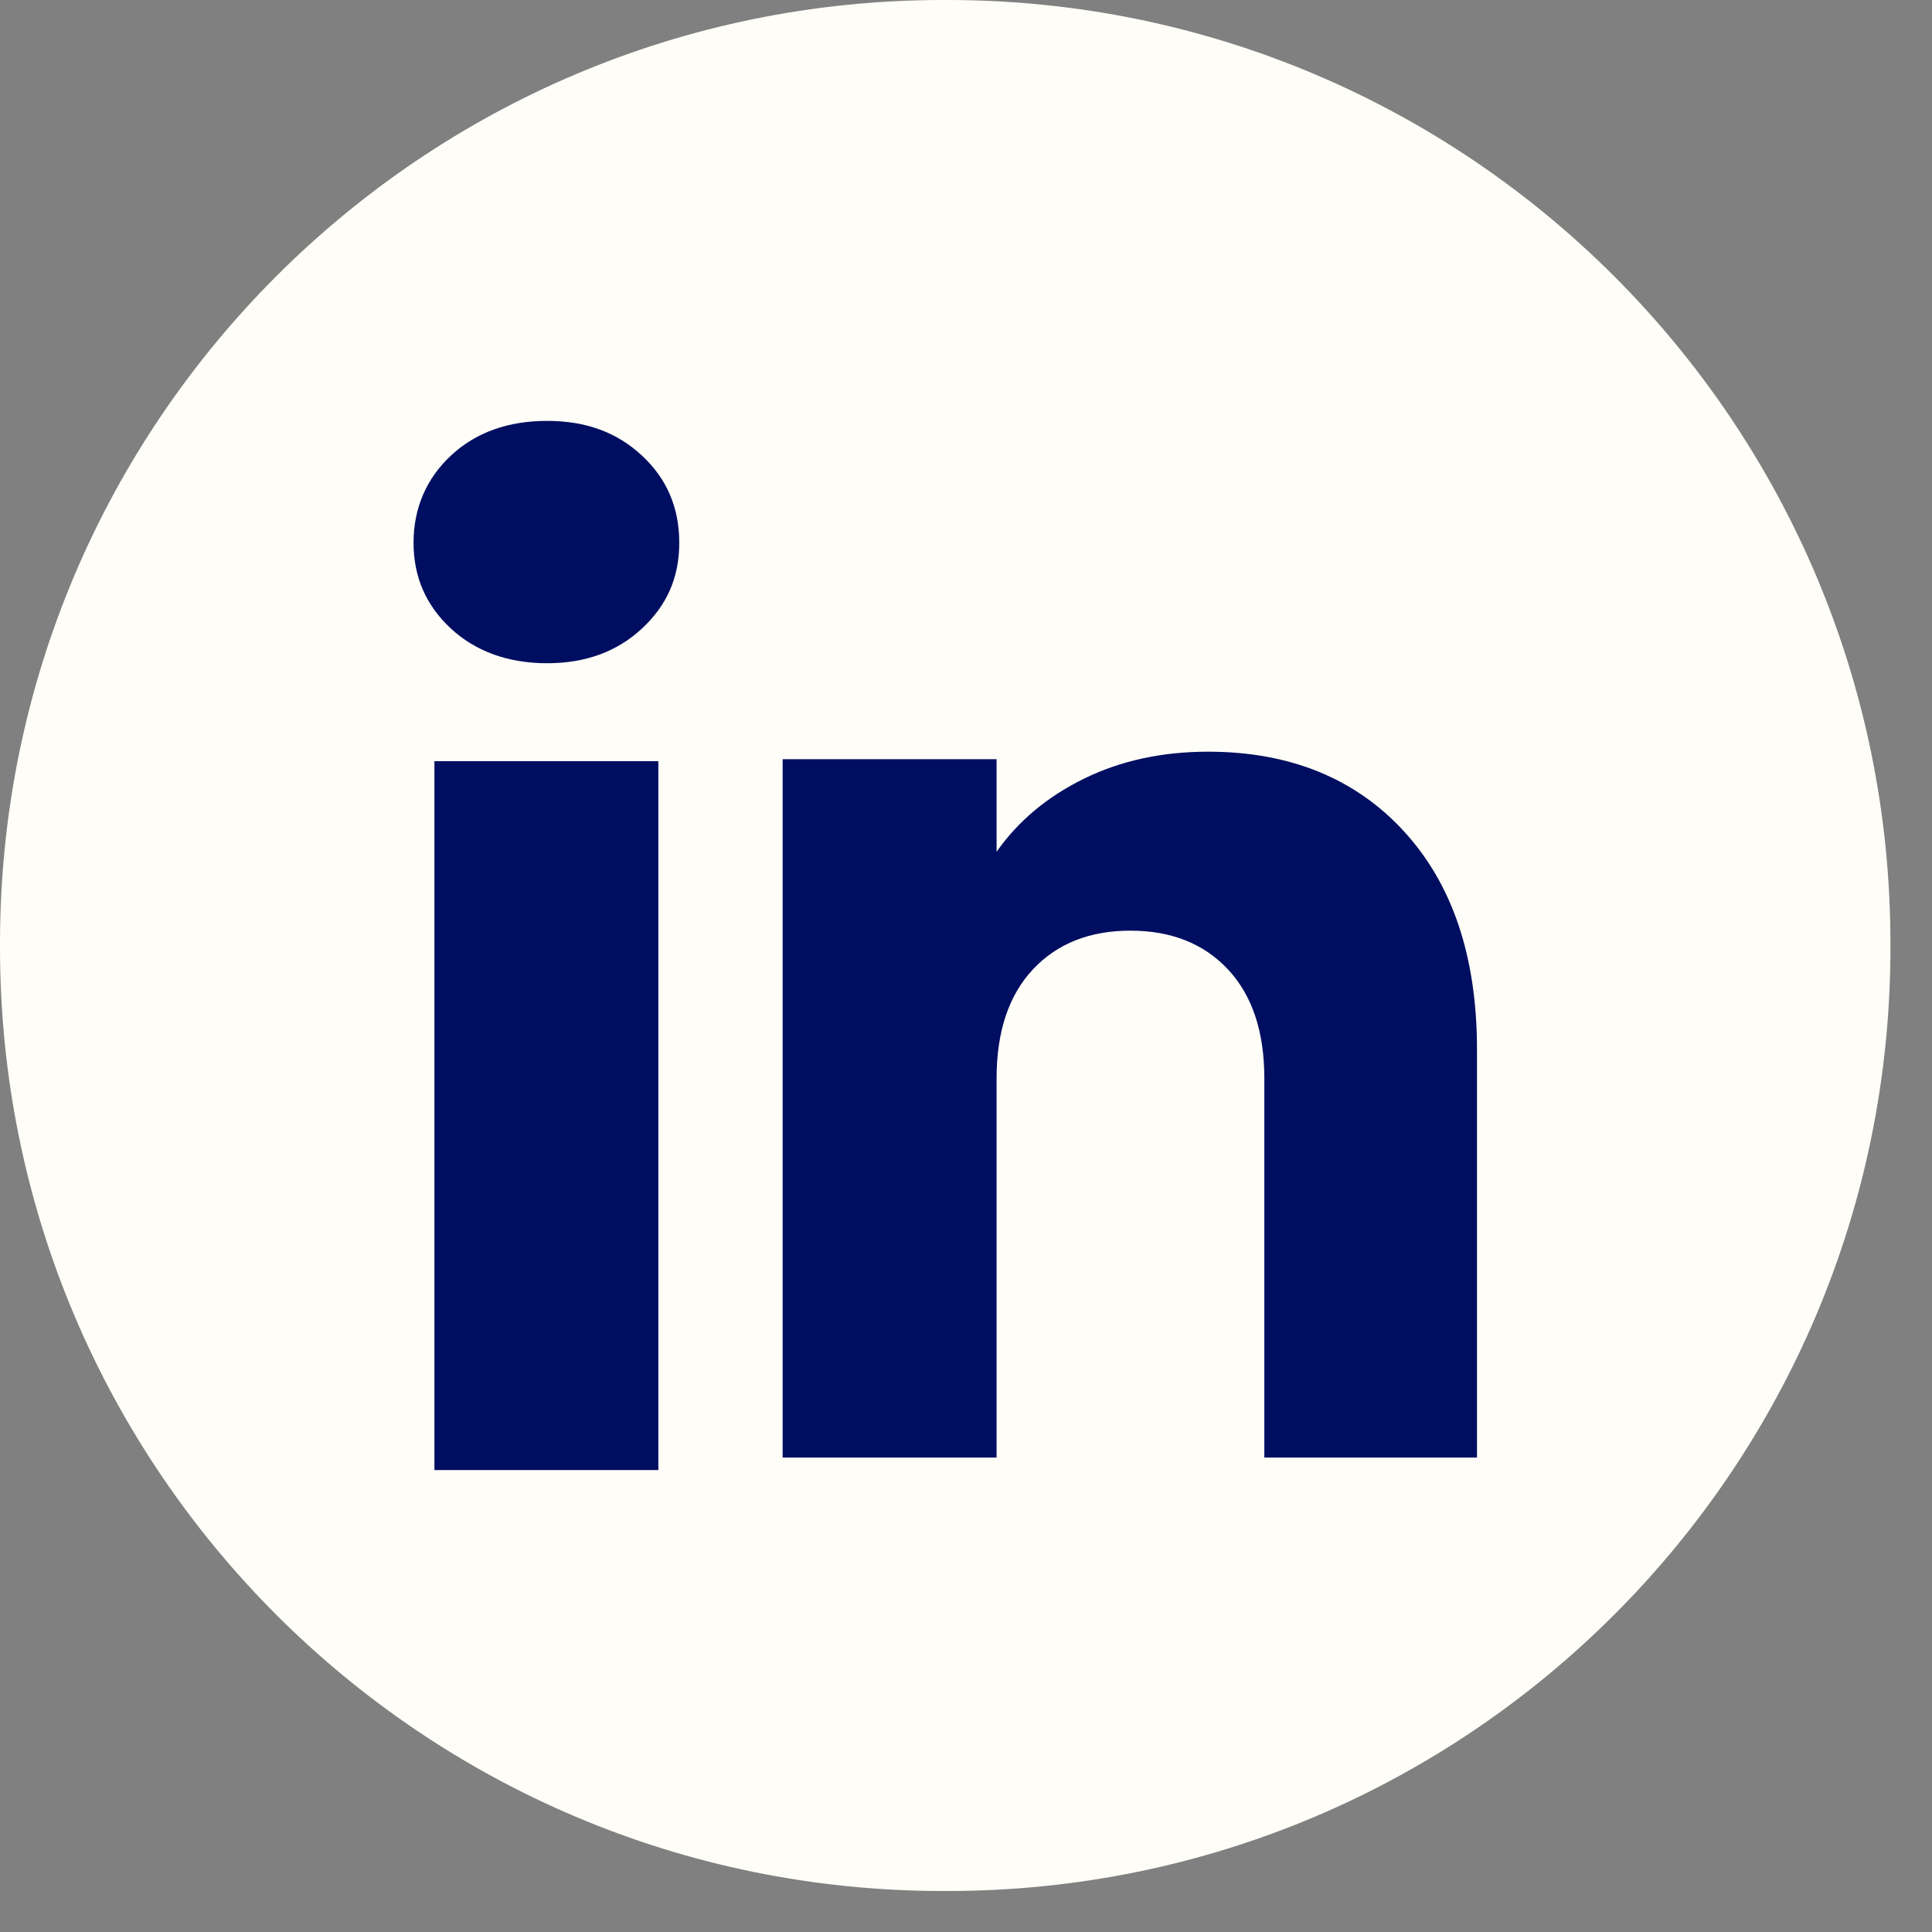 <svg width="41" height="41" viewBox="0 0 41 41" fill="none" xmlns="http://www.w3.org/2000/svg">
<rect x="0" y="0" width="41" height="41" fill="#808080" stroke="none"/>
<path d="M20.105 0H20.014C8.96 0 0 8.963 0 20.019V20.111C0 31.167 8.96 40.13 20.014 40.13H20.105C31.158 40.13 40.118 31.167 40.118 20.111V20.019C40.118 8.963 31.158 0 20.105 0Z" fill="#FFFDF7"/>
<path d="M9.568 13.338C9.039 12.848 8.776 12.24 8.776 11.518C8.776 10.795 9.041 10.161 9.568 9.669C10.096 9.178 10.776 8.932 11.61 8.932C12.443 8.932 13.097 9.178 13.624 9.669C14.153 10.159 14.415 10.777 14.415 11.518C14.415 12.259 14.151 12.848 13.624 13.338C13.096 13.829 12.425 14.075 11.61 14.075C10.795 14.075 10.096 13.829 9.568 13.338ZM13.971 16.153V31.197H9.219V16.153H13.971Z" fill="#000E61"/>
<path d="M29.791 17.639C30.826 18.764 31.344 20.308 31.344 22.273V30.931H26.831V22.884C26.831 21.892 26.573 21.122 26.06 20.573C25.547 20.025 24.856 19.75 23.99 19.75C23.124 19.75 22.433 20.024 21.919 20.573C21.407 21.122 21.149 21.892 21.149 22.884V30.931H16.609V16.111H21.149V18.076C21.609 17.421 22.229 16.904 23.007 16.523C23.786 16.142 24.662 15.952 25.636 15.952C27.37 15.952 28.756 16.515 29.791 17.638V17.639Z" fill="#000E61"/>
</svg>
